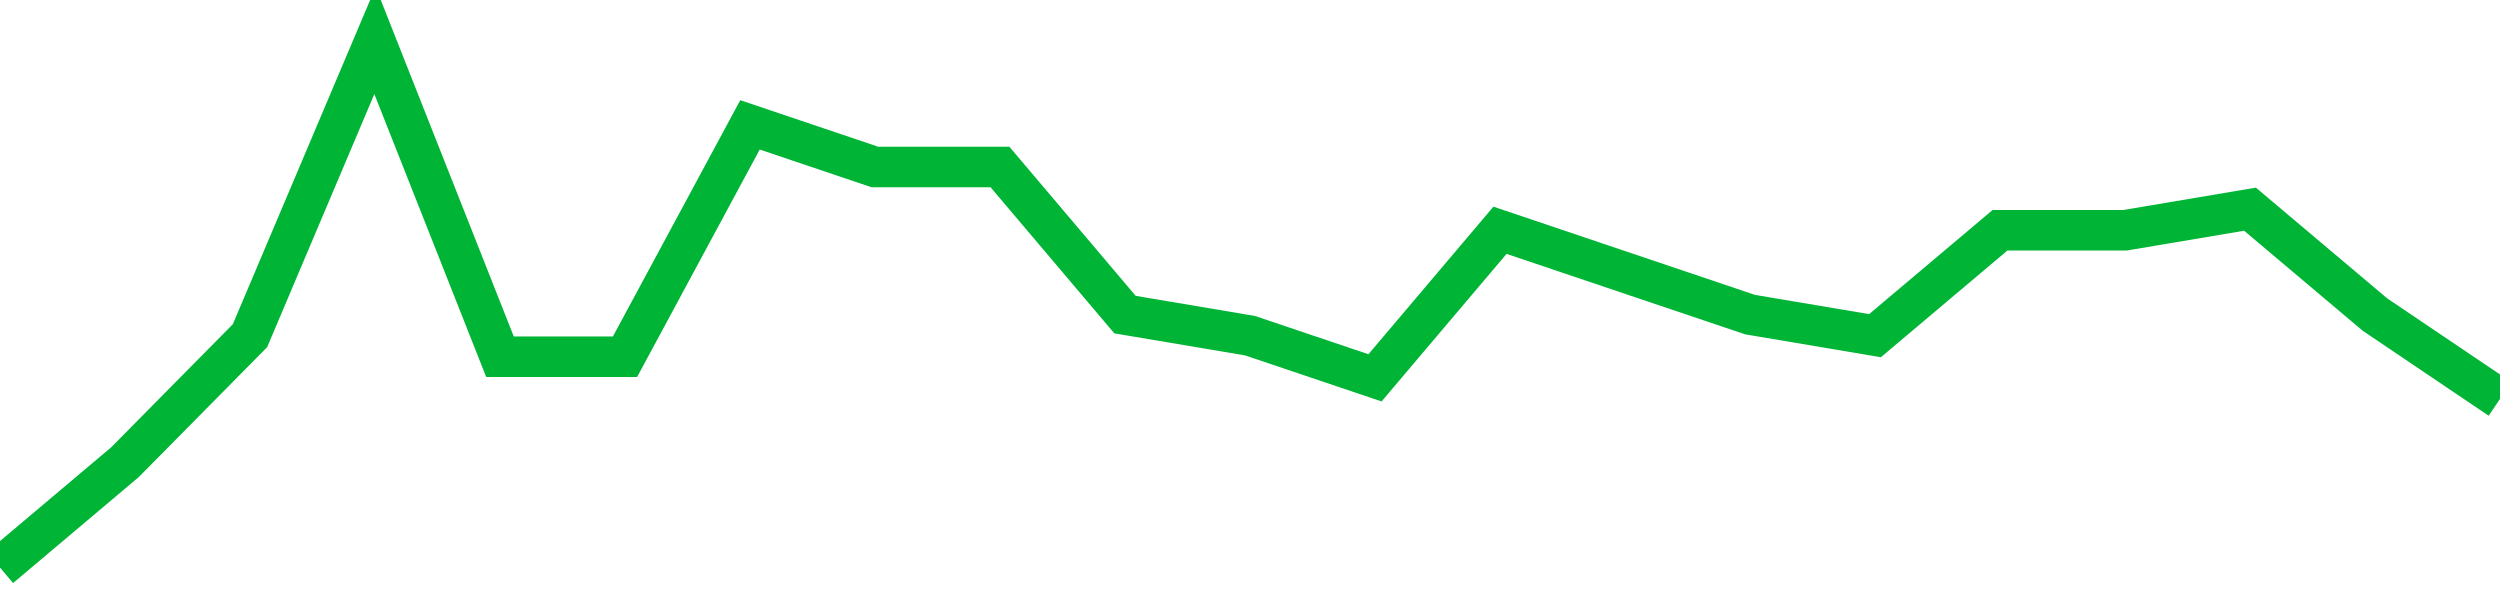 <!-- Generated with https://github.com/jxxe/sparkline/ --><svg viewBox="0 0 185 45" class="sparkline" xmlns="http://www.w3.org/2000/svg"><path class="sparkline--fill" d="M 0 42 L 0 42 L 9.25 34.2 L 18.5 24.84 L 27.75 3 L 37 26.4 L 46.25 26.4 L 55.5 9.24 L 64.75 12.36 L 74 12.36 L 83.25 23.28 L 92.5 24.84 L 101.75 27.96 L 111 17.04 L 120.25 20.16 L 129.5 23.28 L 138.75 24.84 L 148 17.04 L 157.25 17.04 L 166.5 15.48 L 175.75 23.28 L 185 29.52 V 45 L 0 45 Z" stroke="none" fill="none" ></path><path class="sparkline--line" d="M 0 42 L 0 42 L 9.25 34.2 L 18.5 24.84 L 27.75 3 L 37 26.4 L 46.25 26.4 L 55.5 9.24 L 64.75 12.36 L 74 12.36 L 83.25 23.28 L 92.5 24.84 L 101.75 27.96 L 111 17.04 L 120.25 20.16 L 129.5 23.28 L 138.75 24.84 L 148 17.04 L 157.25 17.04 L 166.5 15.48 L 175.75 23.28 L 185 29.52" fill="none" stroke-width="3" stroke="#00B436" ></path></svg>